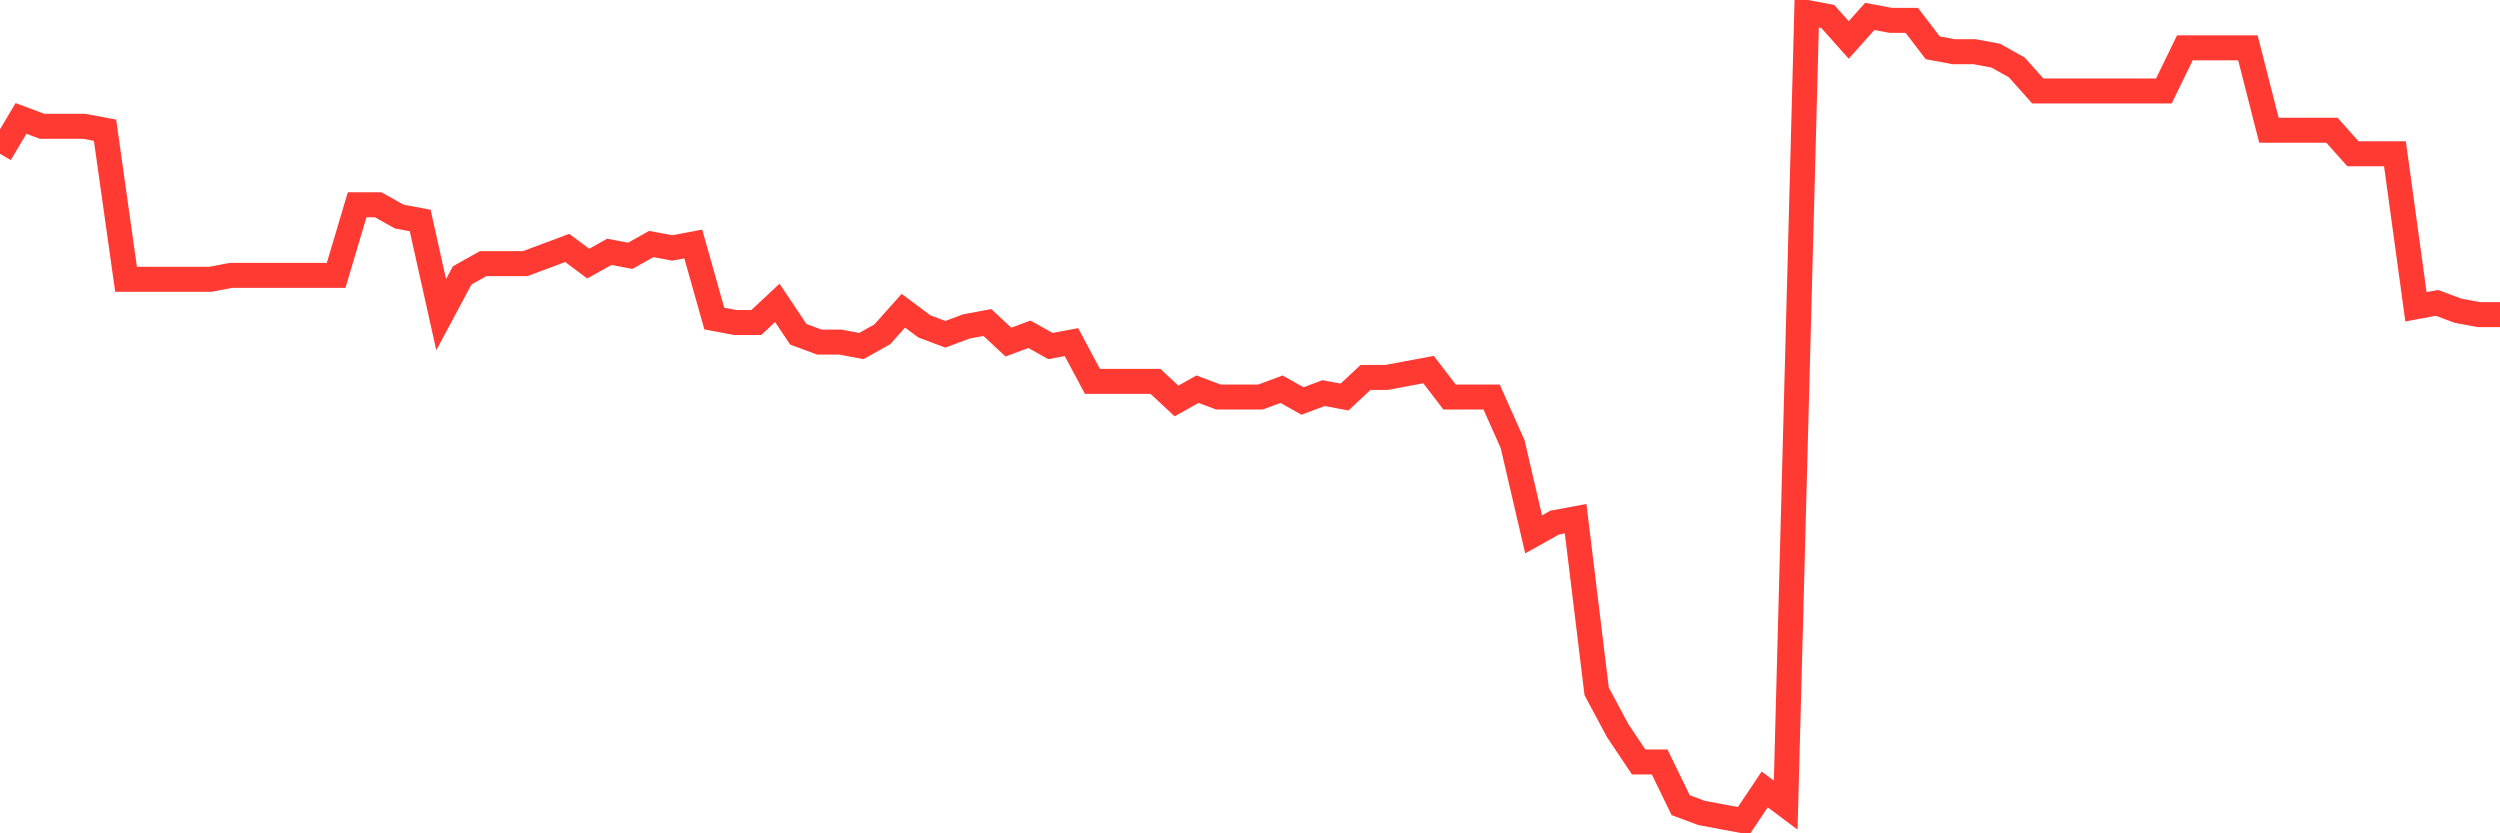 <svg
  xmlns="http://www.w3.org/2000/svg"
  xmlns:xlink="http://www.w3.org/1999/xlink"
  width="120"
  height="40"
  viewBox="0 0 120 40"
  preserveAspectRatio="none"
>
  <polyline
    points="0,7.381 1.008,5.685 2.017,6.062 3.025,6.062 4.034,6.062 5.042,6.25 6.05,13.408 7.059,13.408 8.067,13.408 9.076,13.408 10.084,13.408 11.092,13.219 12.101,13.219 13.109,13.219 14.118,13.219 15.126,13.219 16.134,13.219 17.143,9.829 18.151,9.829 19.16,10.394 20.168,10.583 21.176,15.103 22.185,13.219 23.193,12.654 24.202,12.654 25.21,12.654 26.218,12.278 27.227,11.901 28.235,12.654 29.244,12.089 30.252,12.278 31.261,11.713 32.269,11.901 33.277,11.713 34.286,15.291 35.294,15.48 36.303,15.48 37.311,14.538 38.319,16.045 39.328,16.421 40.336,16.421 41.345,16.61 42.353,16.045 43.361,14.915 44.37,15.668 45.378,16.045 46.387,15.668 47.395,15.48 48.403,16.421 49.412,16.045 50.42,16.61 51.429,16.421 52.437,18.305 53.445,18.305 54.454,18.305 55.462,18.305 56.471,19.247 57.479,18.682 58.487,19.058 59.496,19.058 60.504,19.058 61.513,18.682 62.521,19.247 63.529,18.87 64.538,19.058 65.546,18.117 66.555,18.117 67.563,17.928 68.571,17.74 69.58,19.058 70.588,19.058 71.597,19.058 72.605,21.318 73.613,25.65 74.622,25.085 75.63,24.897 76.639,33.184 77.647,35.068 78.655,36.575 79.664,36.575 80.672,38.647 81.681,39.023 82.689,39.212 83.697,39.4 84.706,37.893 85.714,38.647 86.723,0.6 87.731,0.788 88.739,1.918 89.748,0.788 90.756,0.977 91.765,0.977 92.773,2.295 93.782,2.483 94.79,2.483 95.798,2.672 96.807,3.237 97.815,4.367 98.824,4.367 99.832,4.367 100.84,4.367 101.849,4.367 102.857,4.367 103.866,4.367 104.874,2.295 105.882,2.295 106.891,2.295 107.899,2.295 108.908,6.25 109.916,6.25 110.924,6.25 111.933,6.25 112.941,7.381 113.95,7.381 114.958,7.381 115.966,14.726 116.975,14.538 117.983,14.915 118.992,15.103 120,15.103"
    fill="none"
    stroke="#ff3a33"
    stroke-width="1.2"
  >
  </polyline>
</svg>